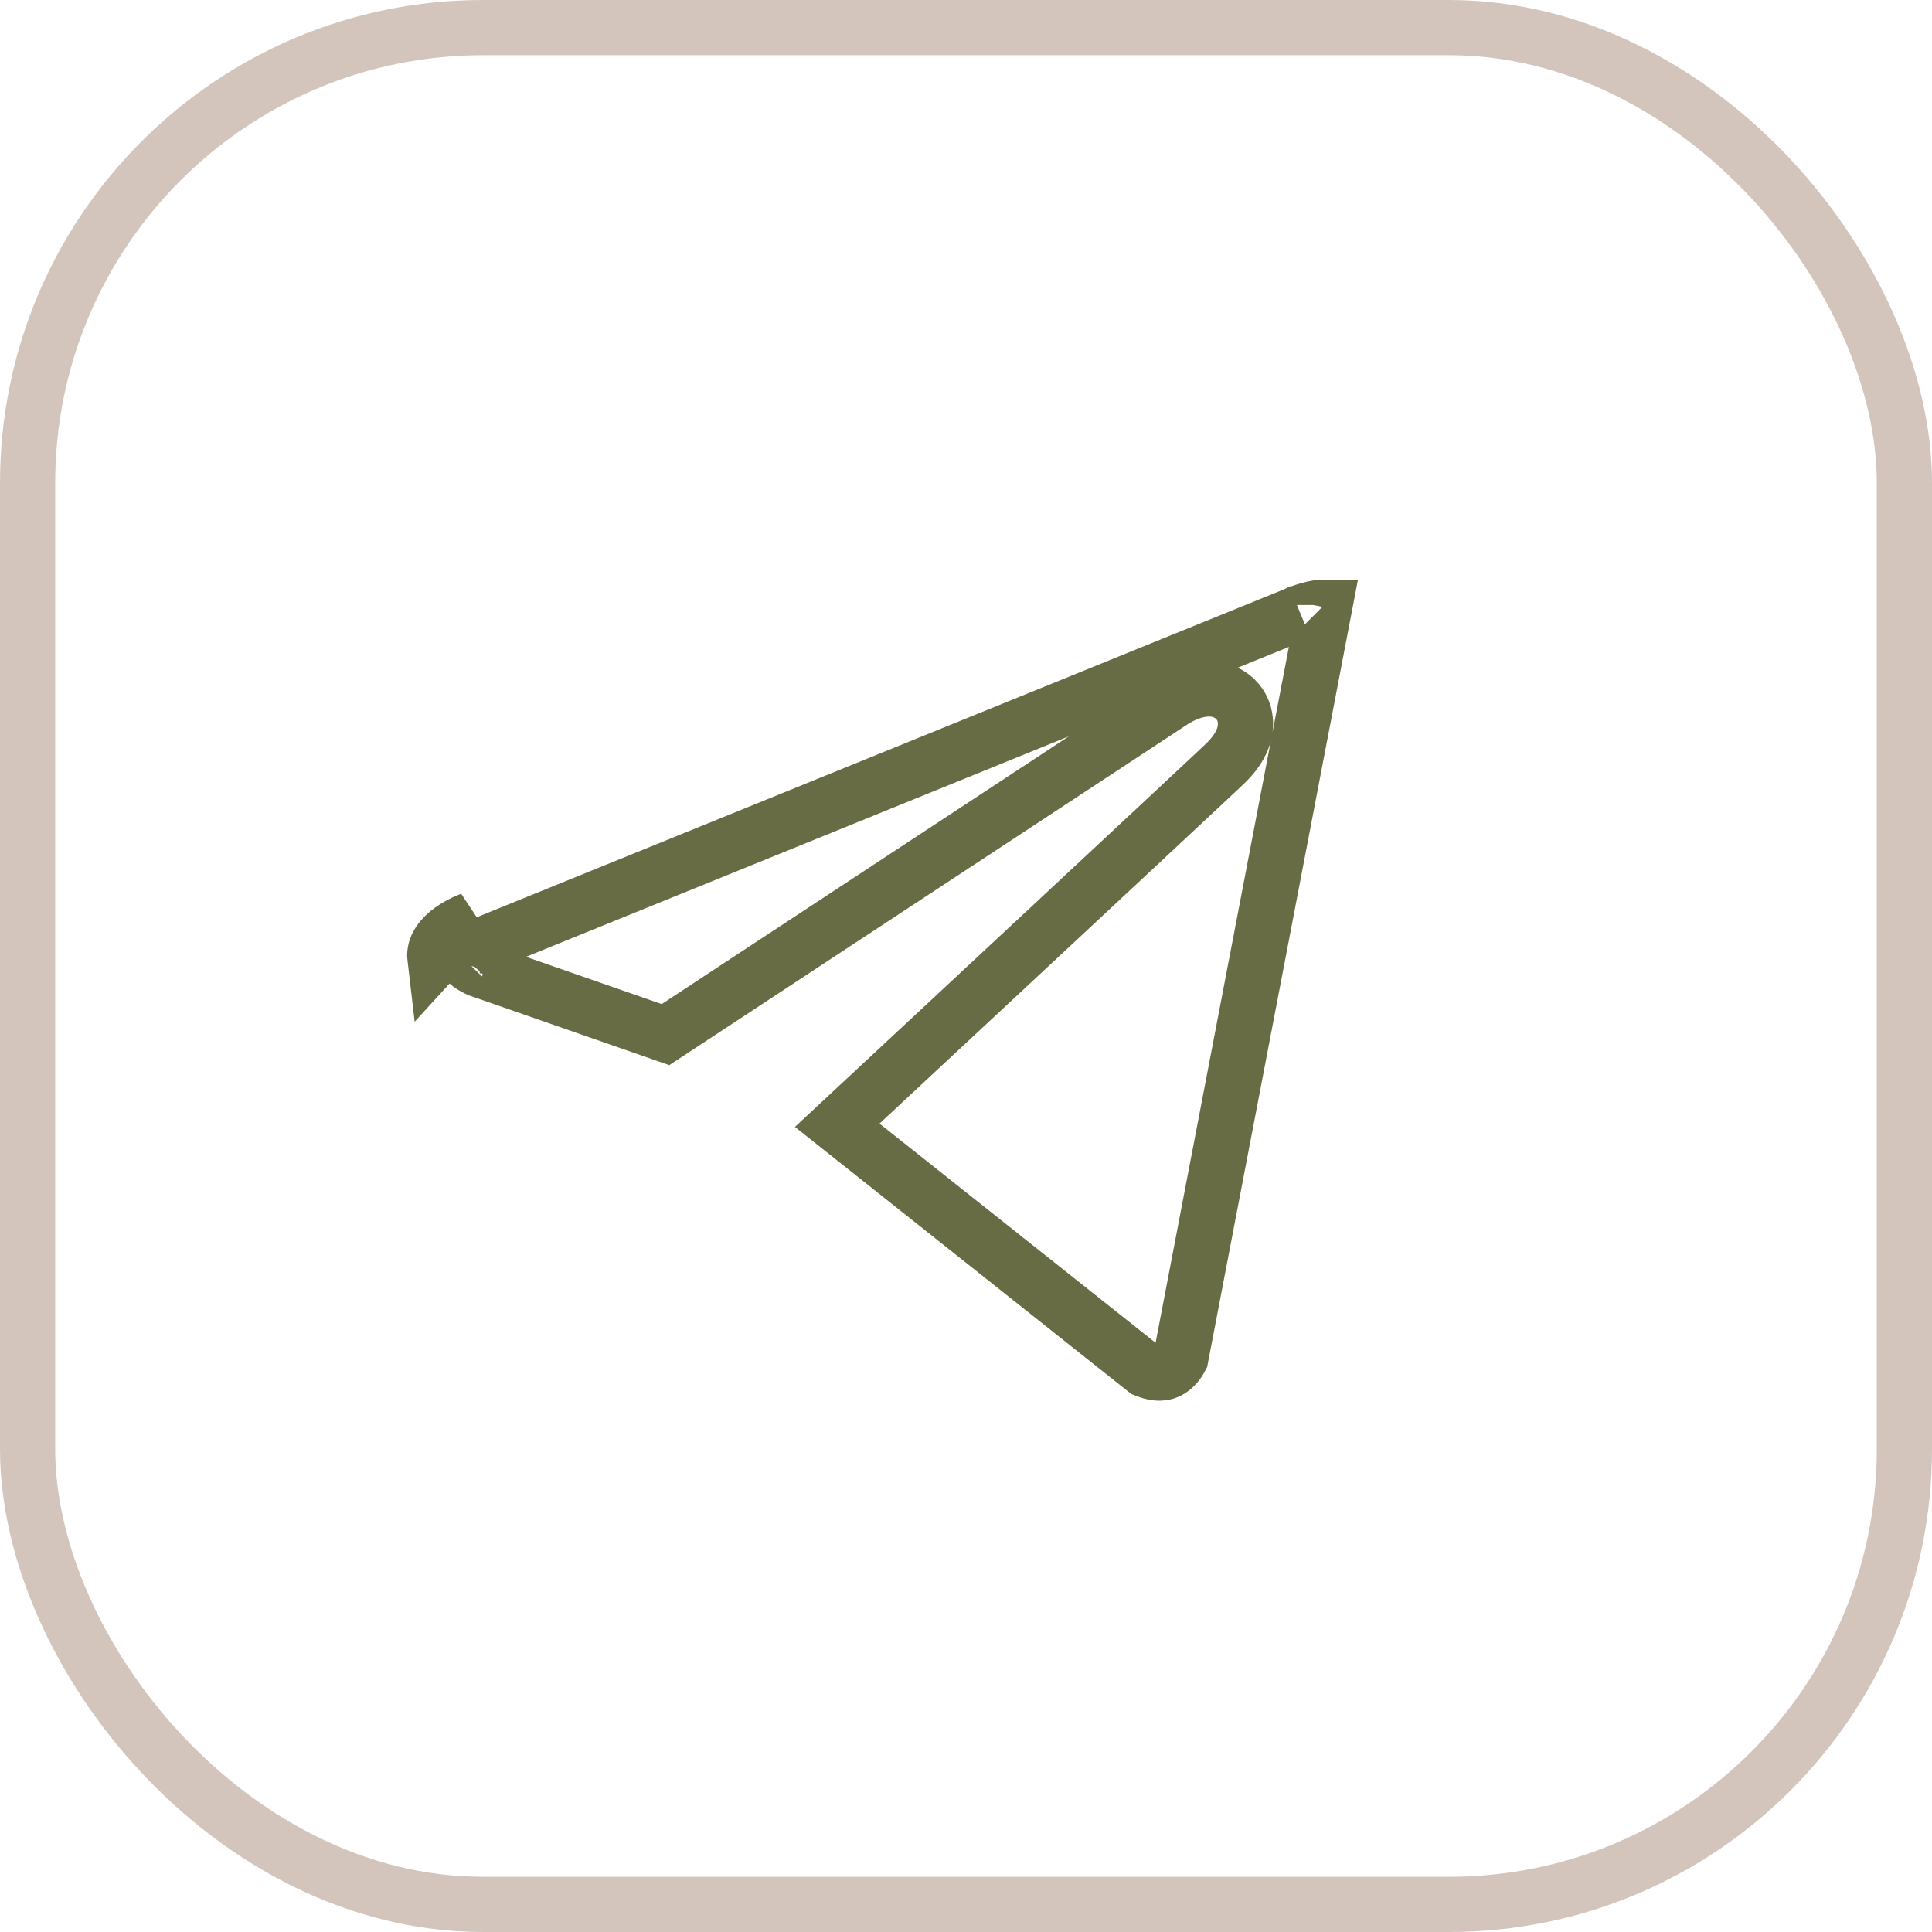 <?xml version="1.0" encoding="UTF-8"?> <svg xmlns="http://www.w3.org/2000/svg" width="35" height="35" viewBox="0 0 35 35" fill="none"><rect x="0.5" y="0.5" width="34" height="34" rx="8.25" stroke="#D3C5BC"></rect><path d="M20.75 24.818L15.167 20.385C16.828 18.838 21.944 14.075 22.196 13.831L22.196 13.831C22.333 13.699 22.455 13.543 22.518 13.367C22.581 13.193 22.611 12.896 22.381 12.668C22.176 12.466 21.91 12.468 21.756 12.493C21.582 12.521 21.408 12.598 21.246 12.699L21.246 12.699L21.238 12.705L12.056 18.743L8.677 17.566L8.673 17.564C8.665 17.561 8.652 17.555 8.634 17.546C8.599 17.529 8.552 17.503 8.507 17.469C8.425 17.409 8.392 17.36 8.38 17.329C8.392 17.315 8.417 17.289 8.468 17.252C8.521 17.215 8.578 17.184 8.626 17.162C8.648 17.151 8.667 17.143 8.679 17.139L8.69 17.134C8.69 17.134 8.69 17.134 8.691 17.134C8.691 17.134 8.691 17.134 8.691 17.134L8.699 17.131L8.71 17.127L23.475 11.129L23.484 11.125L23.492 11.121L23.492 11.121L23.492 11.121L23.493 11.121L23.493 11.121L23.493 11.121L23.498 11.119C23.503 11.116 23.512 11.113 23.525 11.107C23.55 11.097 23.587 11.083 23.633 11.068C23.727 11.037 23.837 11.009 23.932 11.002C23.959 11 23.98 11 23.996 11L21.391 24.601C21.386 24.611 21.379 24.623 21.371 24.636C21.34 24.687 21.296 24.744 21.241 24.79C21.189 24.832 21.132 24.861 21.063 24.871C21.002 24.88 20.901 24.878 20.75 24.818ZM7.878 17.368C7.823 16.911 8.522 16.663 8.522 16.663L7.878 17.368ZM8.373 17.34C8.372 17.342 8.371 17.344 8.371 17.344C8.371 17.344 8.371 17.342 8.373 17.34ZM23.993 10.957C23.993 10.957 23.994 10.958 23.994 10.96C23.994 10.958 23.993 10.957 23.993 10.957Z" stroke="#686C45"></path></svg> 